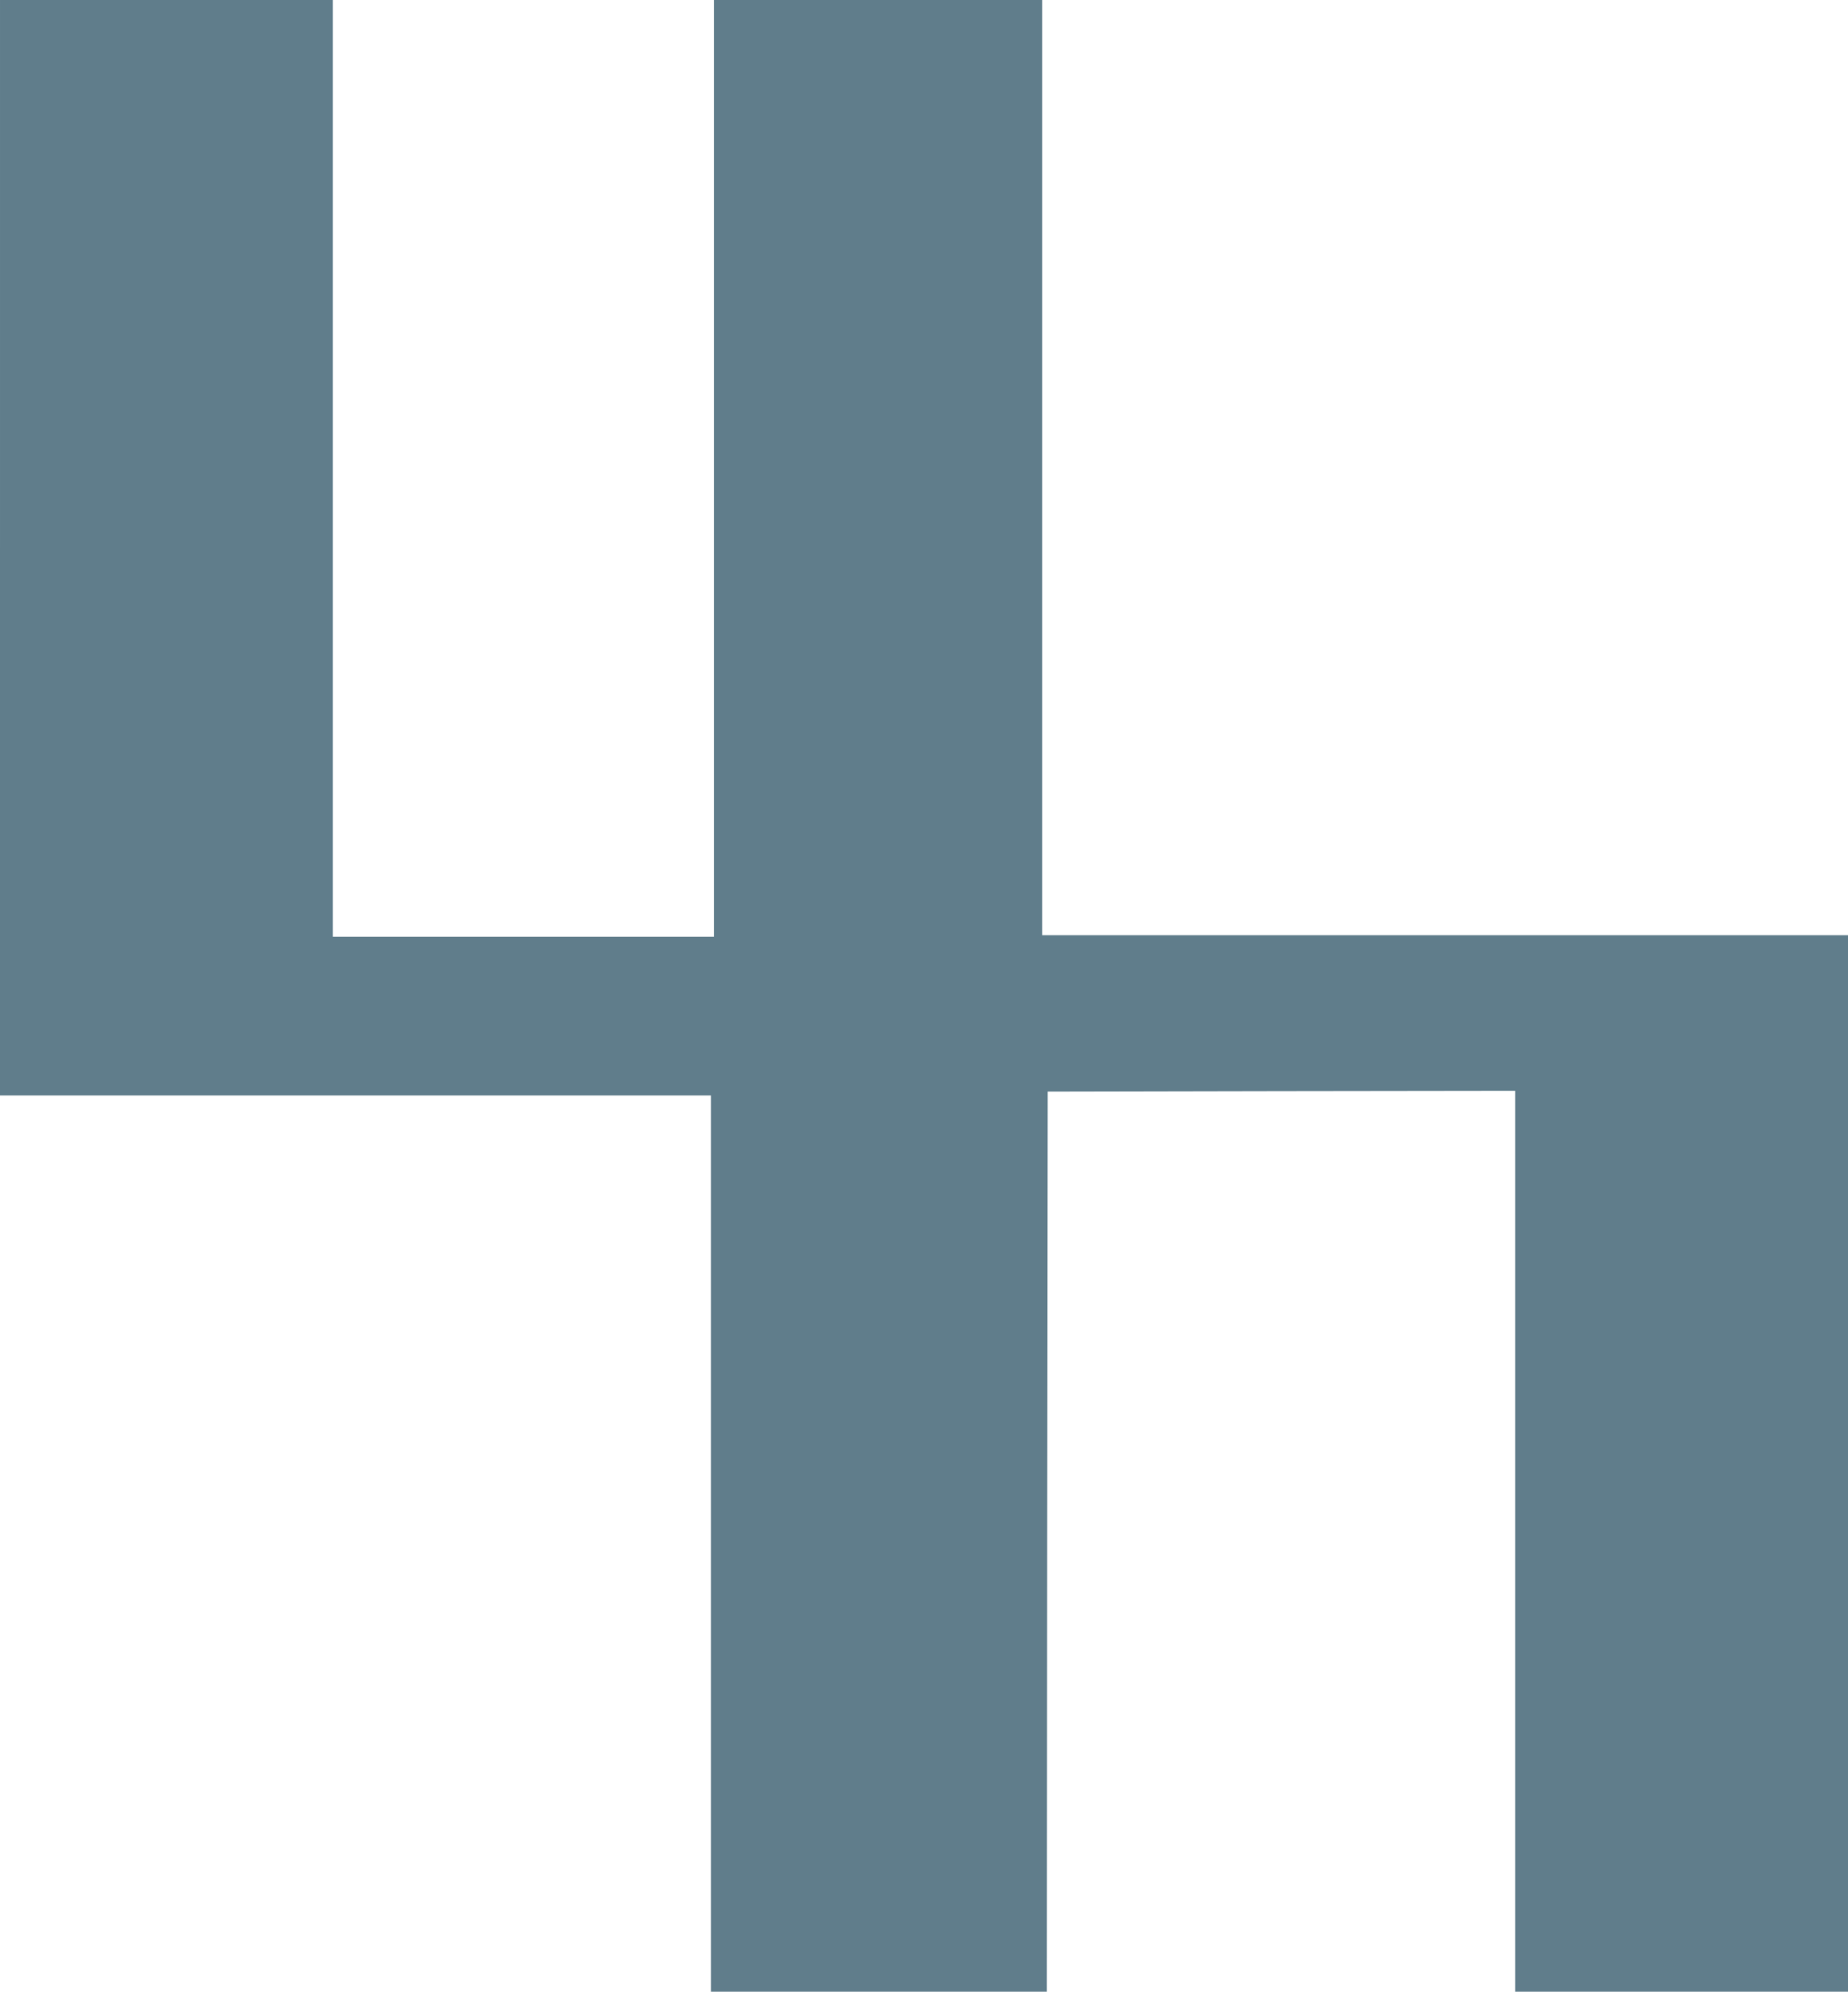 <?xml version="1.0" standalone="no"?>
<!DOCTYPE svg PUBLIC "-//W3C//DTD SVG 20010904//EN"
 "http://www.w3.org/TR/2001/REC-SVG-20010904/DTD/svg10.dtd">
<svg version="1.0" xmlns="http://www.w3.org/2000/svg"
 width="1188pt" height="1280pt" viewBox="0 0 1188 1280"
 preserveAspectRatio="xMidYMid meet">
<g transform="translate(0,1280) scale(0.1,-0.1)"
fill="#607d8b" stroke="none">
<path d="M0 9280 l0 -3520 2285 0 2285 0 0 -2880 0 -2880 1080 0 1080 0 2
2893 3 2892 1503 3 1502 2 0 -2895 0 -2895 1070 0 1070 0 0 3395 0 3395 -2590
0 -2590 0 0 3005 0 3005 -1055 0 -1055 0 0 -3010 0 -3010 -1225 0 -1225 0 0
3010 0 3010 -1070 0 -1070 0 0 -3520z"/>
</g>
</svg>

